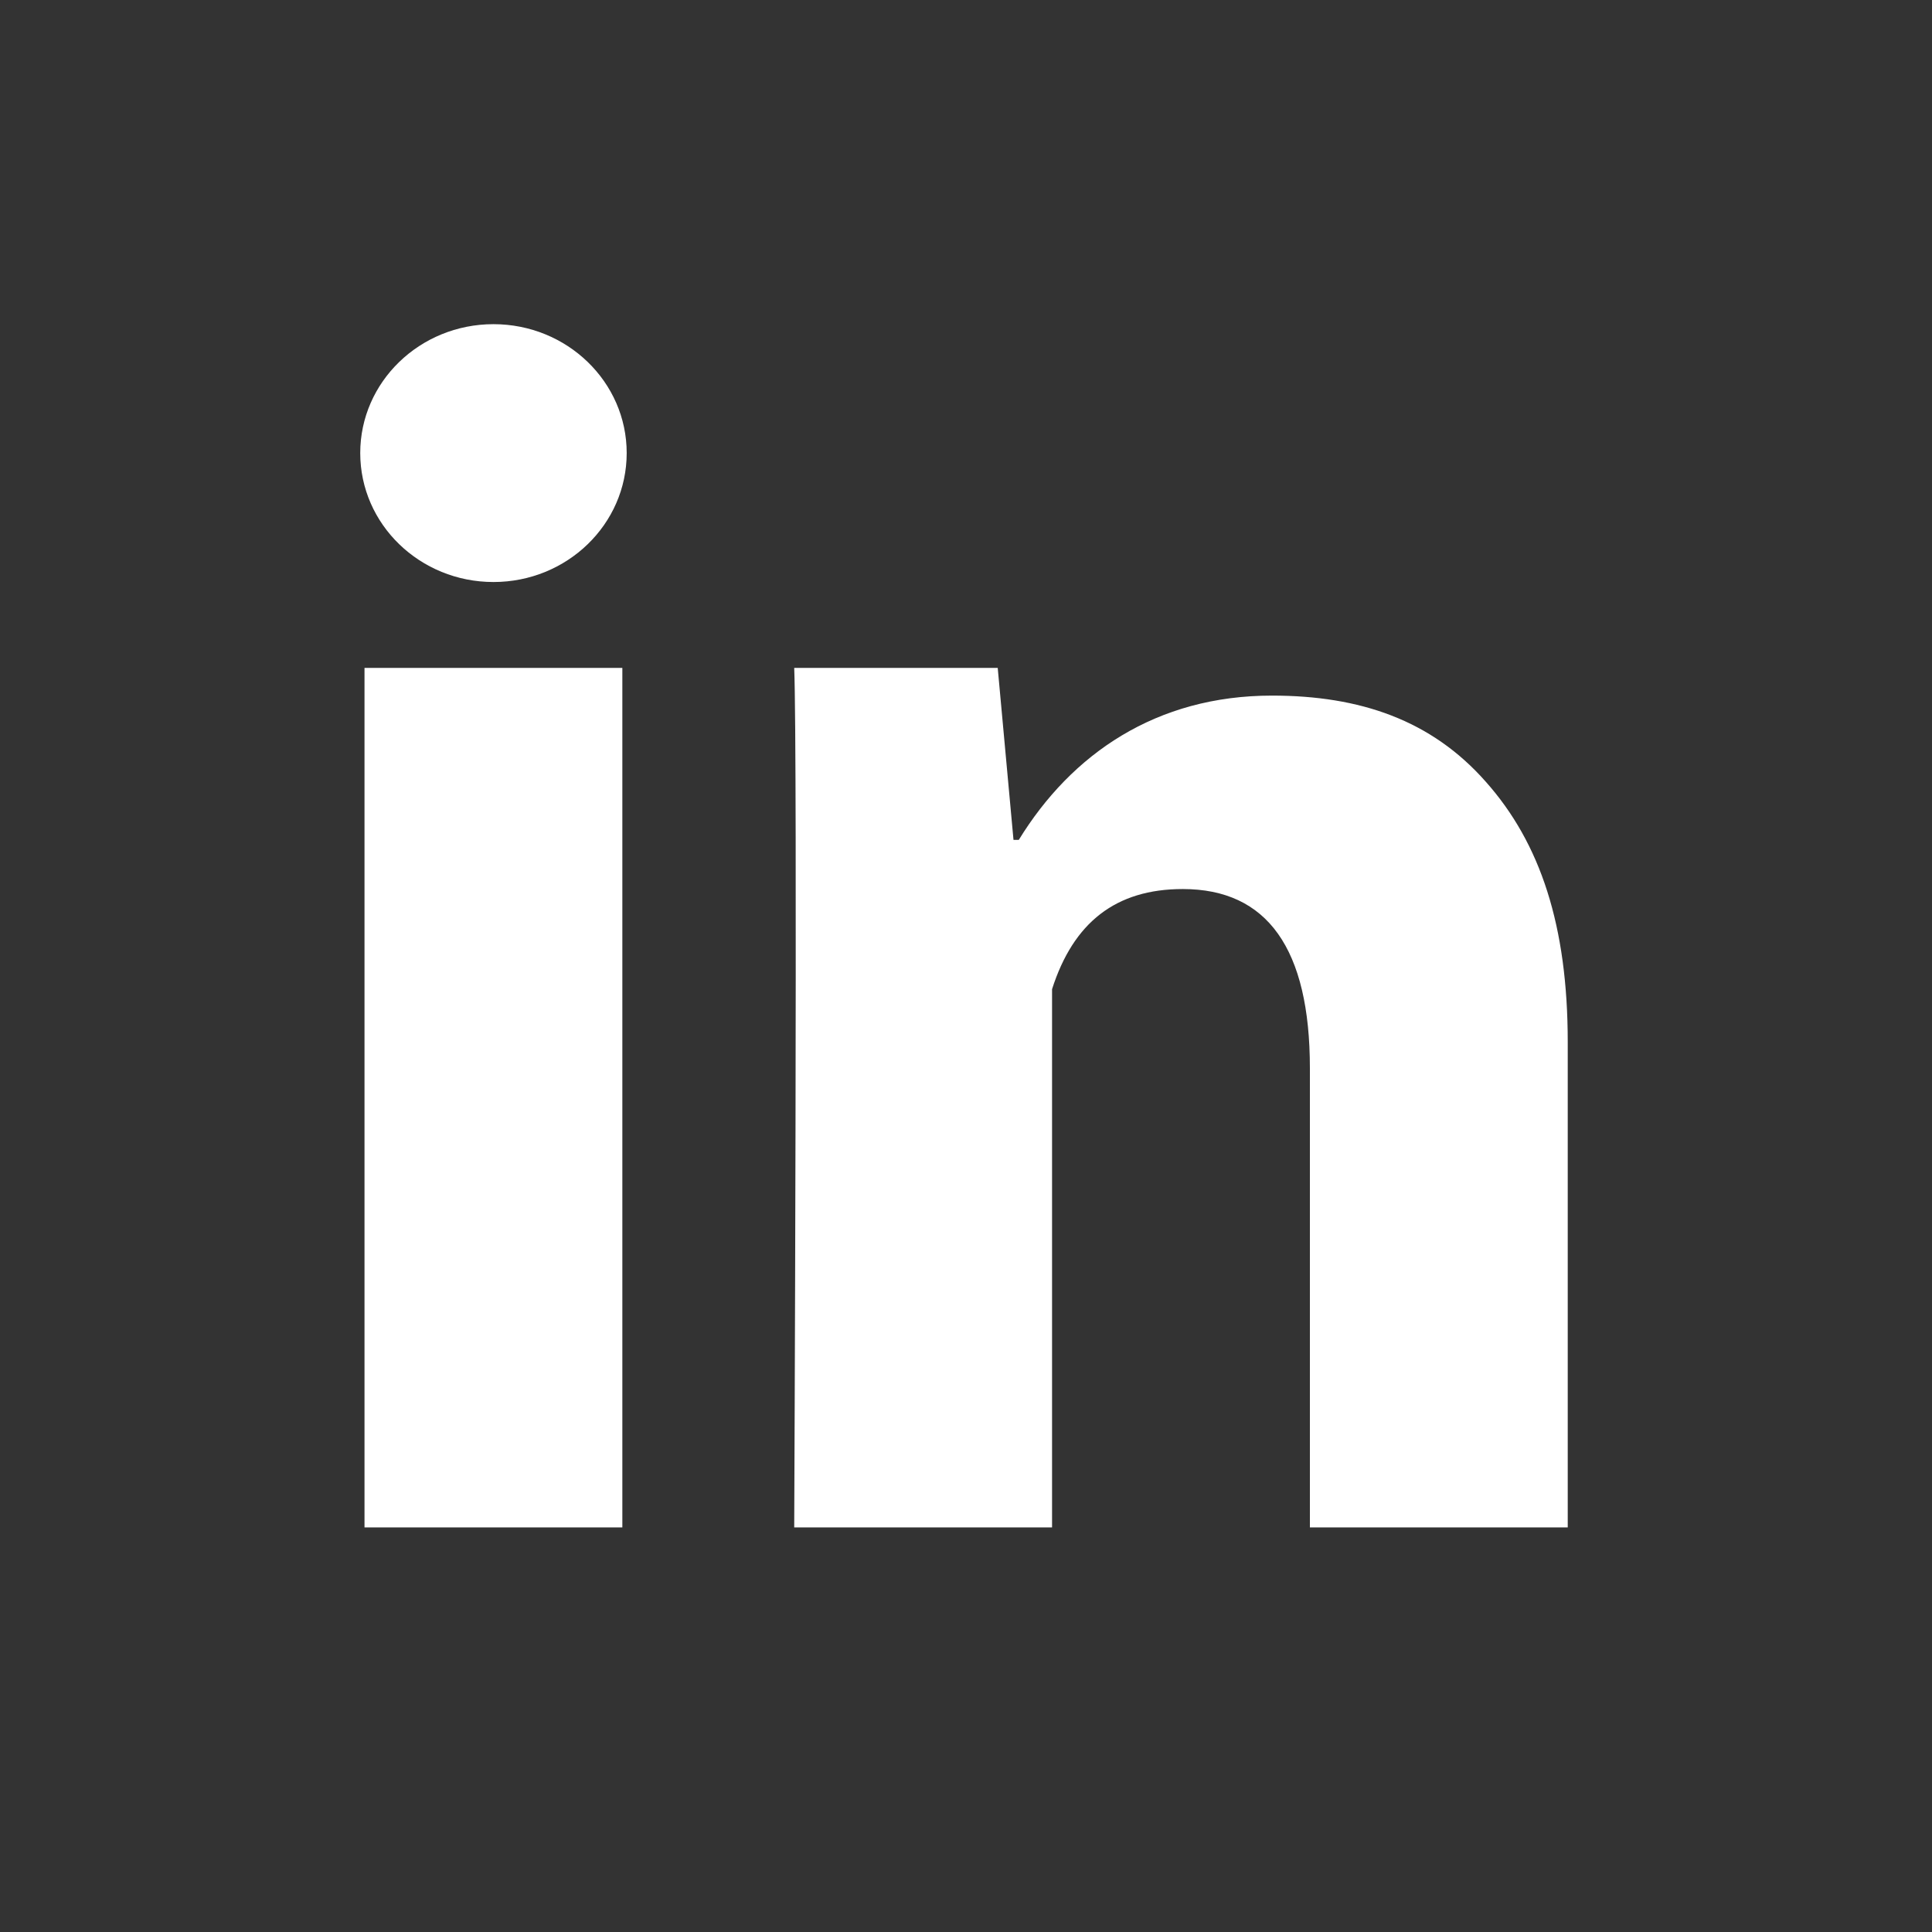 <svg width="24" height="24" viewBox="0 0 24 24" fill="none" xmlns="http://www.w3.org/2000/svg">
<rect x="0" y="0" width="24" height="24" fill="#333333" stroke="none"/>
<path d="M7.731 18.974H4.528V8.297H7.731V18.974ZM19.475 18.974H16.272V13.27C16.272 11.784 15.742 11.044 14.693 11.044C13.861 11.044 13.334 11.459 13.069 12.288C13.069 13.635 13.069 18.974 13.069 18.974H9.866C9.866 18.974 9.909 9.365 9.866 8.297H12.394L12.59 10.433H12.656C13.312 9.365 14.362 8.641 15.801 8.641C16.895 8.641 17.781 8.945 18.456 9.71C19.137 10.475 19.475 11.502 19.475 12.945V18.974Z" fill="white"/>
<path d="M6.13 7.23C7.044 7.23 7.785 6.513 7.785 5.628C7.785 4.744 7.044 4.027 6.13 4.027C5.216 4.027 4.475 4.744 4.475 5.628C4.475 6.513 5.216 7.23 6.13 7.23Z" fill="white"/>
</svg>
